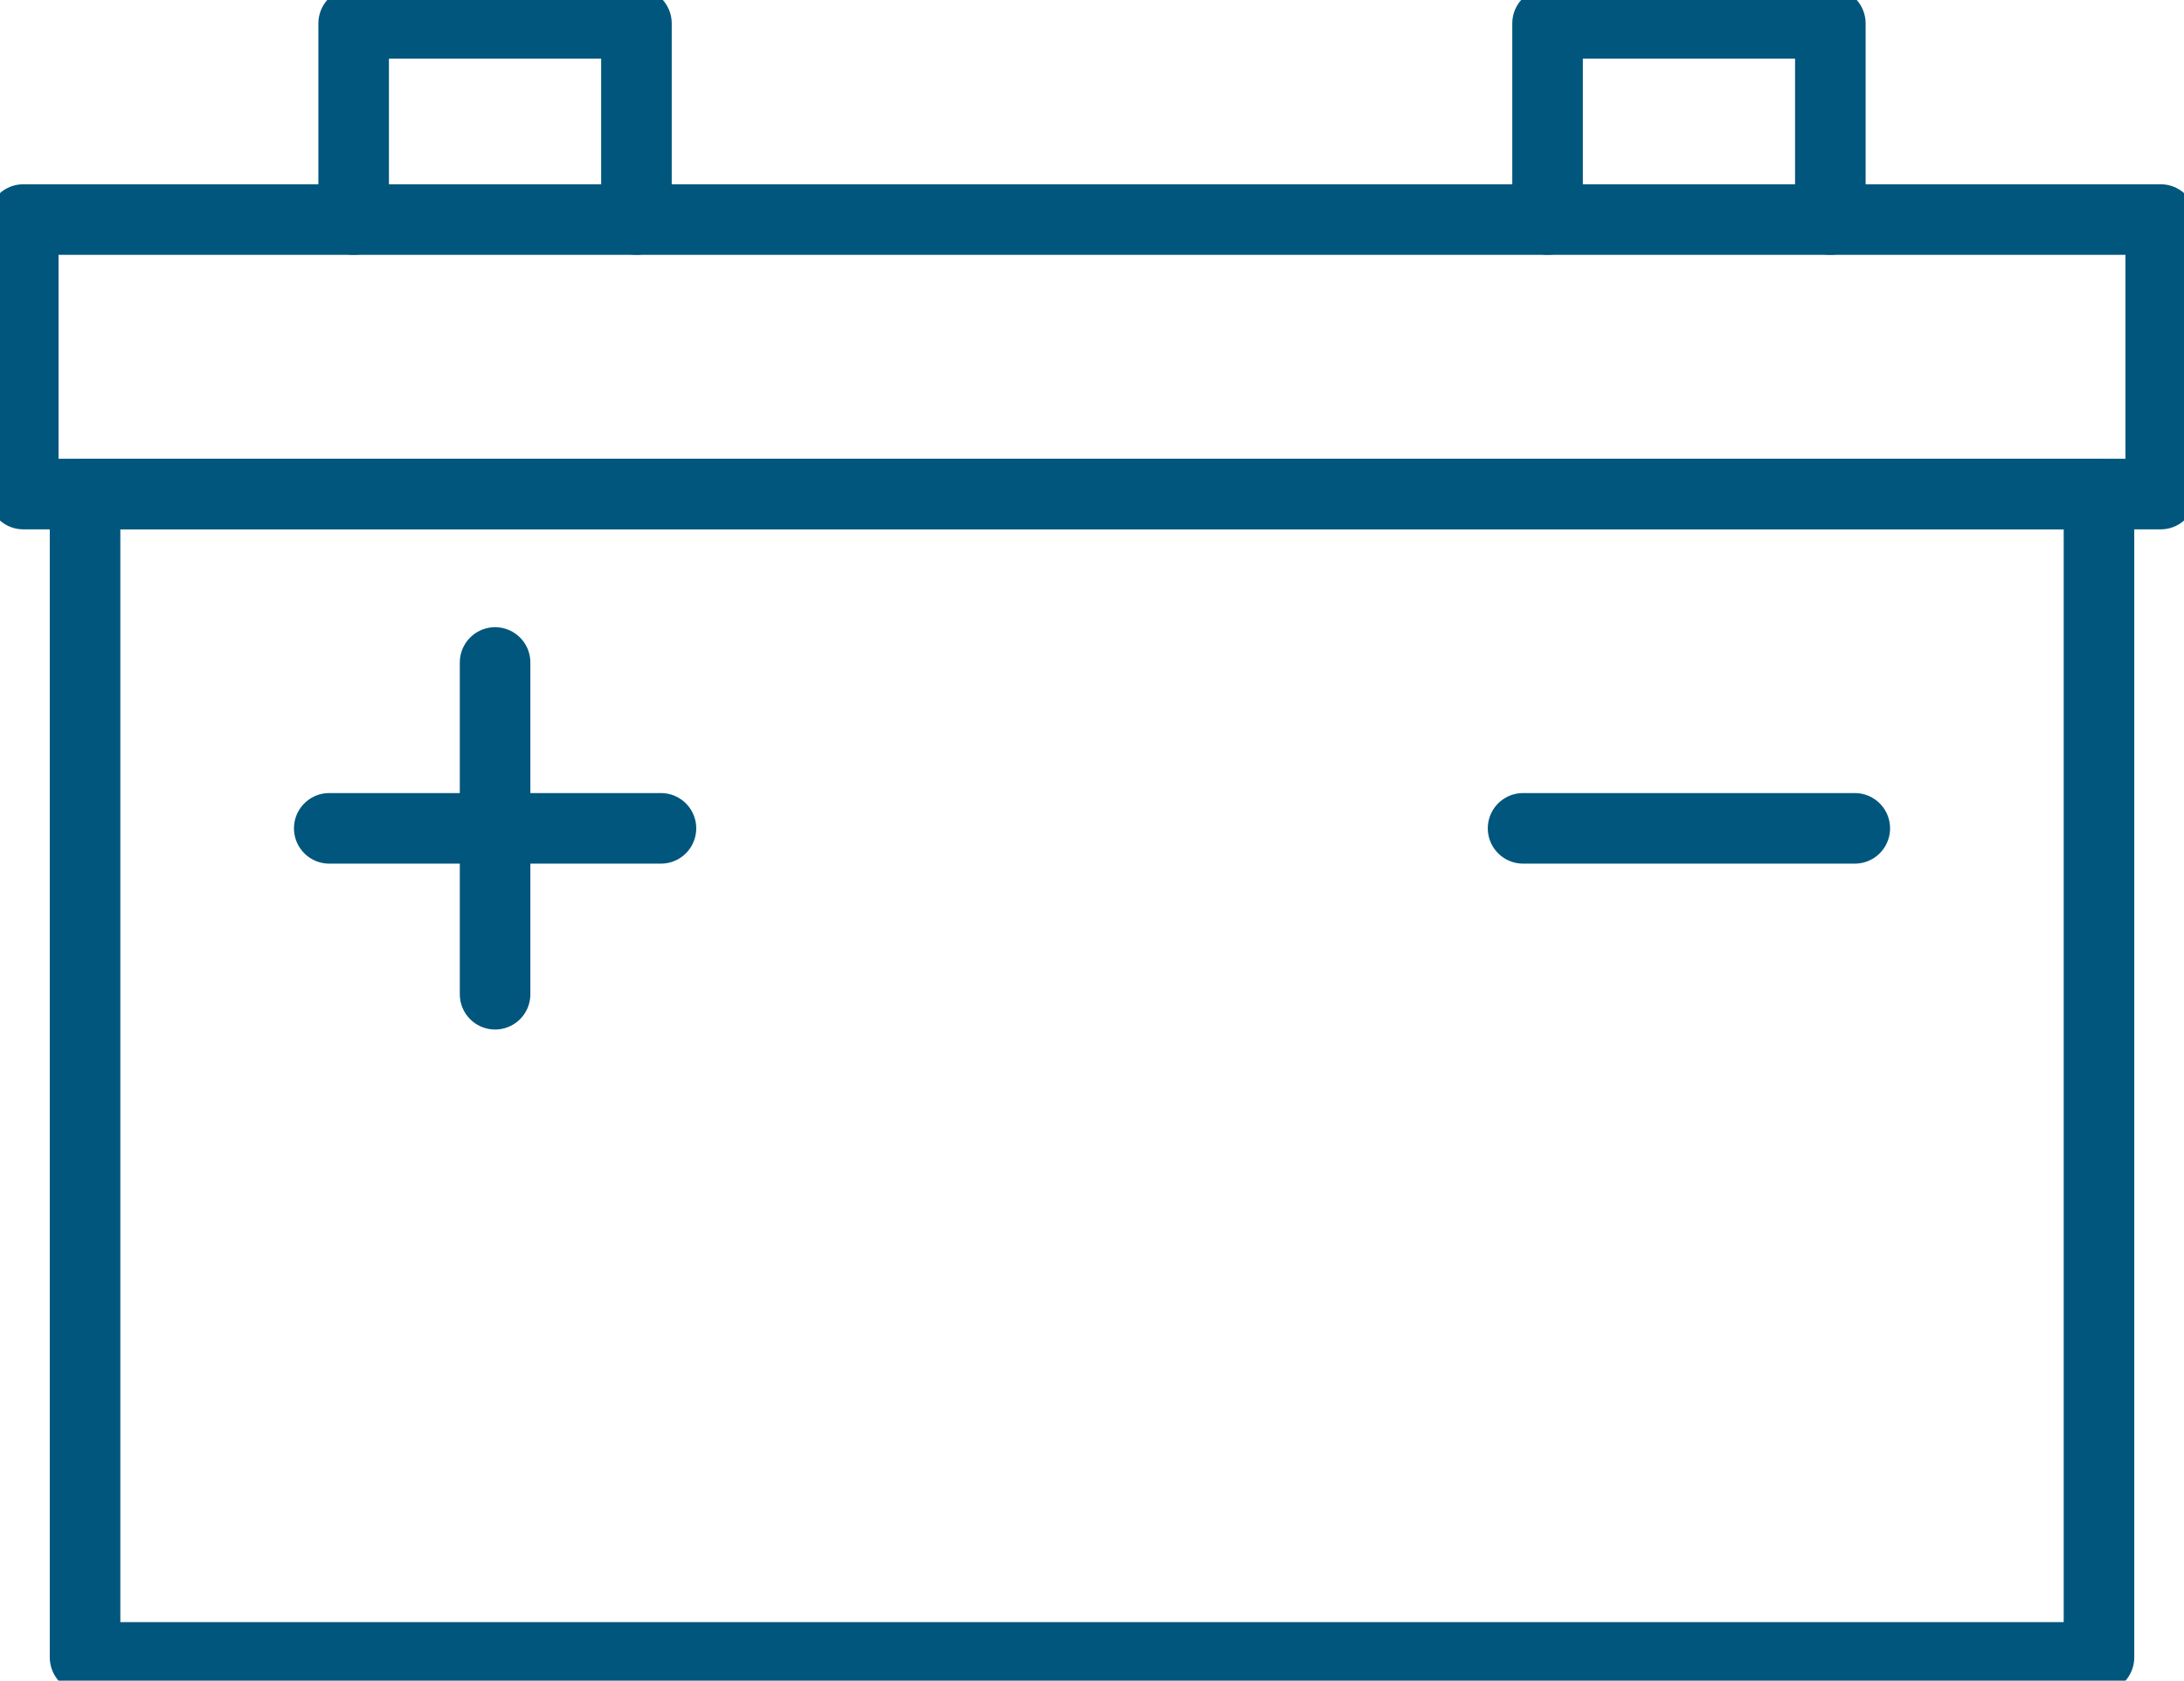 <svg xmlns="http://www.w3.org/2000/svg" xmlns:xlink="http://www.w3.org/1999/xlink" width="61.909" height="47.635" viewBox="0 0 61.909 47.635">
  <defs>
    <clipPath id="clip-path">
      <rect id="Rectangle_465" data-name="Rectangle 465" width="61.909" height="47.636" fill="none" stroke="#00567c" stroke-width="2"/>
    </clipPath>
  </defs>
  <g id="Group_620" data-name="Group 620" transform="translate(0 0)">
    <g id="Group_619" data-name="Group 619" transform="translate(0 0)">
      <g id="Group_618" data-name="Group 618" clip-path="url(#clip-path)">
        <rect id="Rectangle_463" data-name="Rectangle 463" width="60.589" height="7.78" transform="translate(0.66 6.223)" fill="none" stroke="#00567c" stroke-linecap="round" stroke-linejoin="round" stroke-width="2"/>
        <path id="Path_879" data-name="Path 879" d="M7.538,6.059V.5h8.016V6.059" transform="translate(2.487 0.163)" fill="none" stroke="#00567c" stroke-linecap="round" stroke-linejoin="round" stroke-width="2"/>
        <path id="Path_880" data-name="Path 880" d="M32.984,6.059V.5H41V6.059" transform="translate(10.884 0.163)" fill="none" stroke="#00567c" stroke-linecap="round" stroke-linejoin="round" stroke-width="2"/>
        <rect id="Rectangle_464" data-name="Rectangle 464" width="57.088" height="32.973" transform="translate(2.411 14.003)" fill="none" stroke="#00567c" stroke-linecap="round" stroke-linejoin="round" stroke-width="2"/>
      </g>
    </g>
    <line id="Line_174" data-name="Line 174" x2="9.403" transform="translate(43.174 23.478)" fill="none" stroke="#00567c" stroke-linecap="round" stroke-linejoin="round" stroke-width="2"/>
    <line id="Line_175" data-name="Line 175" y2="9.403" transform="translate(14.034 18.777)" fill="none" stroke="#00567c" stroke-linecap="round" stroke-linejoin="round" stroke-width="2"/>
    <line id="Line_176" data-name="Line 176" x2="9.403" transform="translate(9.333 23.478)" fill="none" stroke="#00567c" stroke-linecap="round" stroke-linejoin="round" stroke-width="2"/>
  </g>
</svg>
